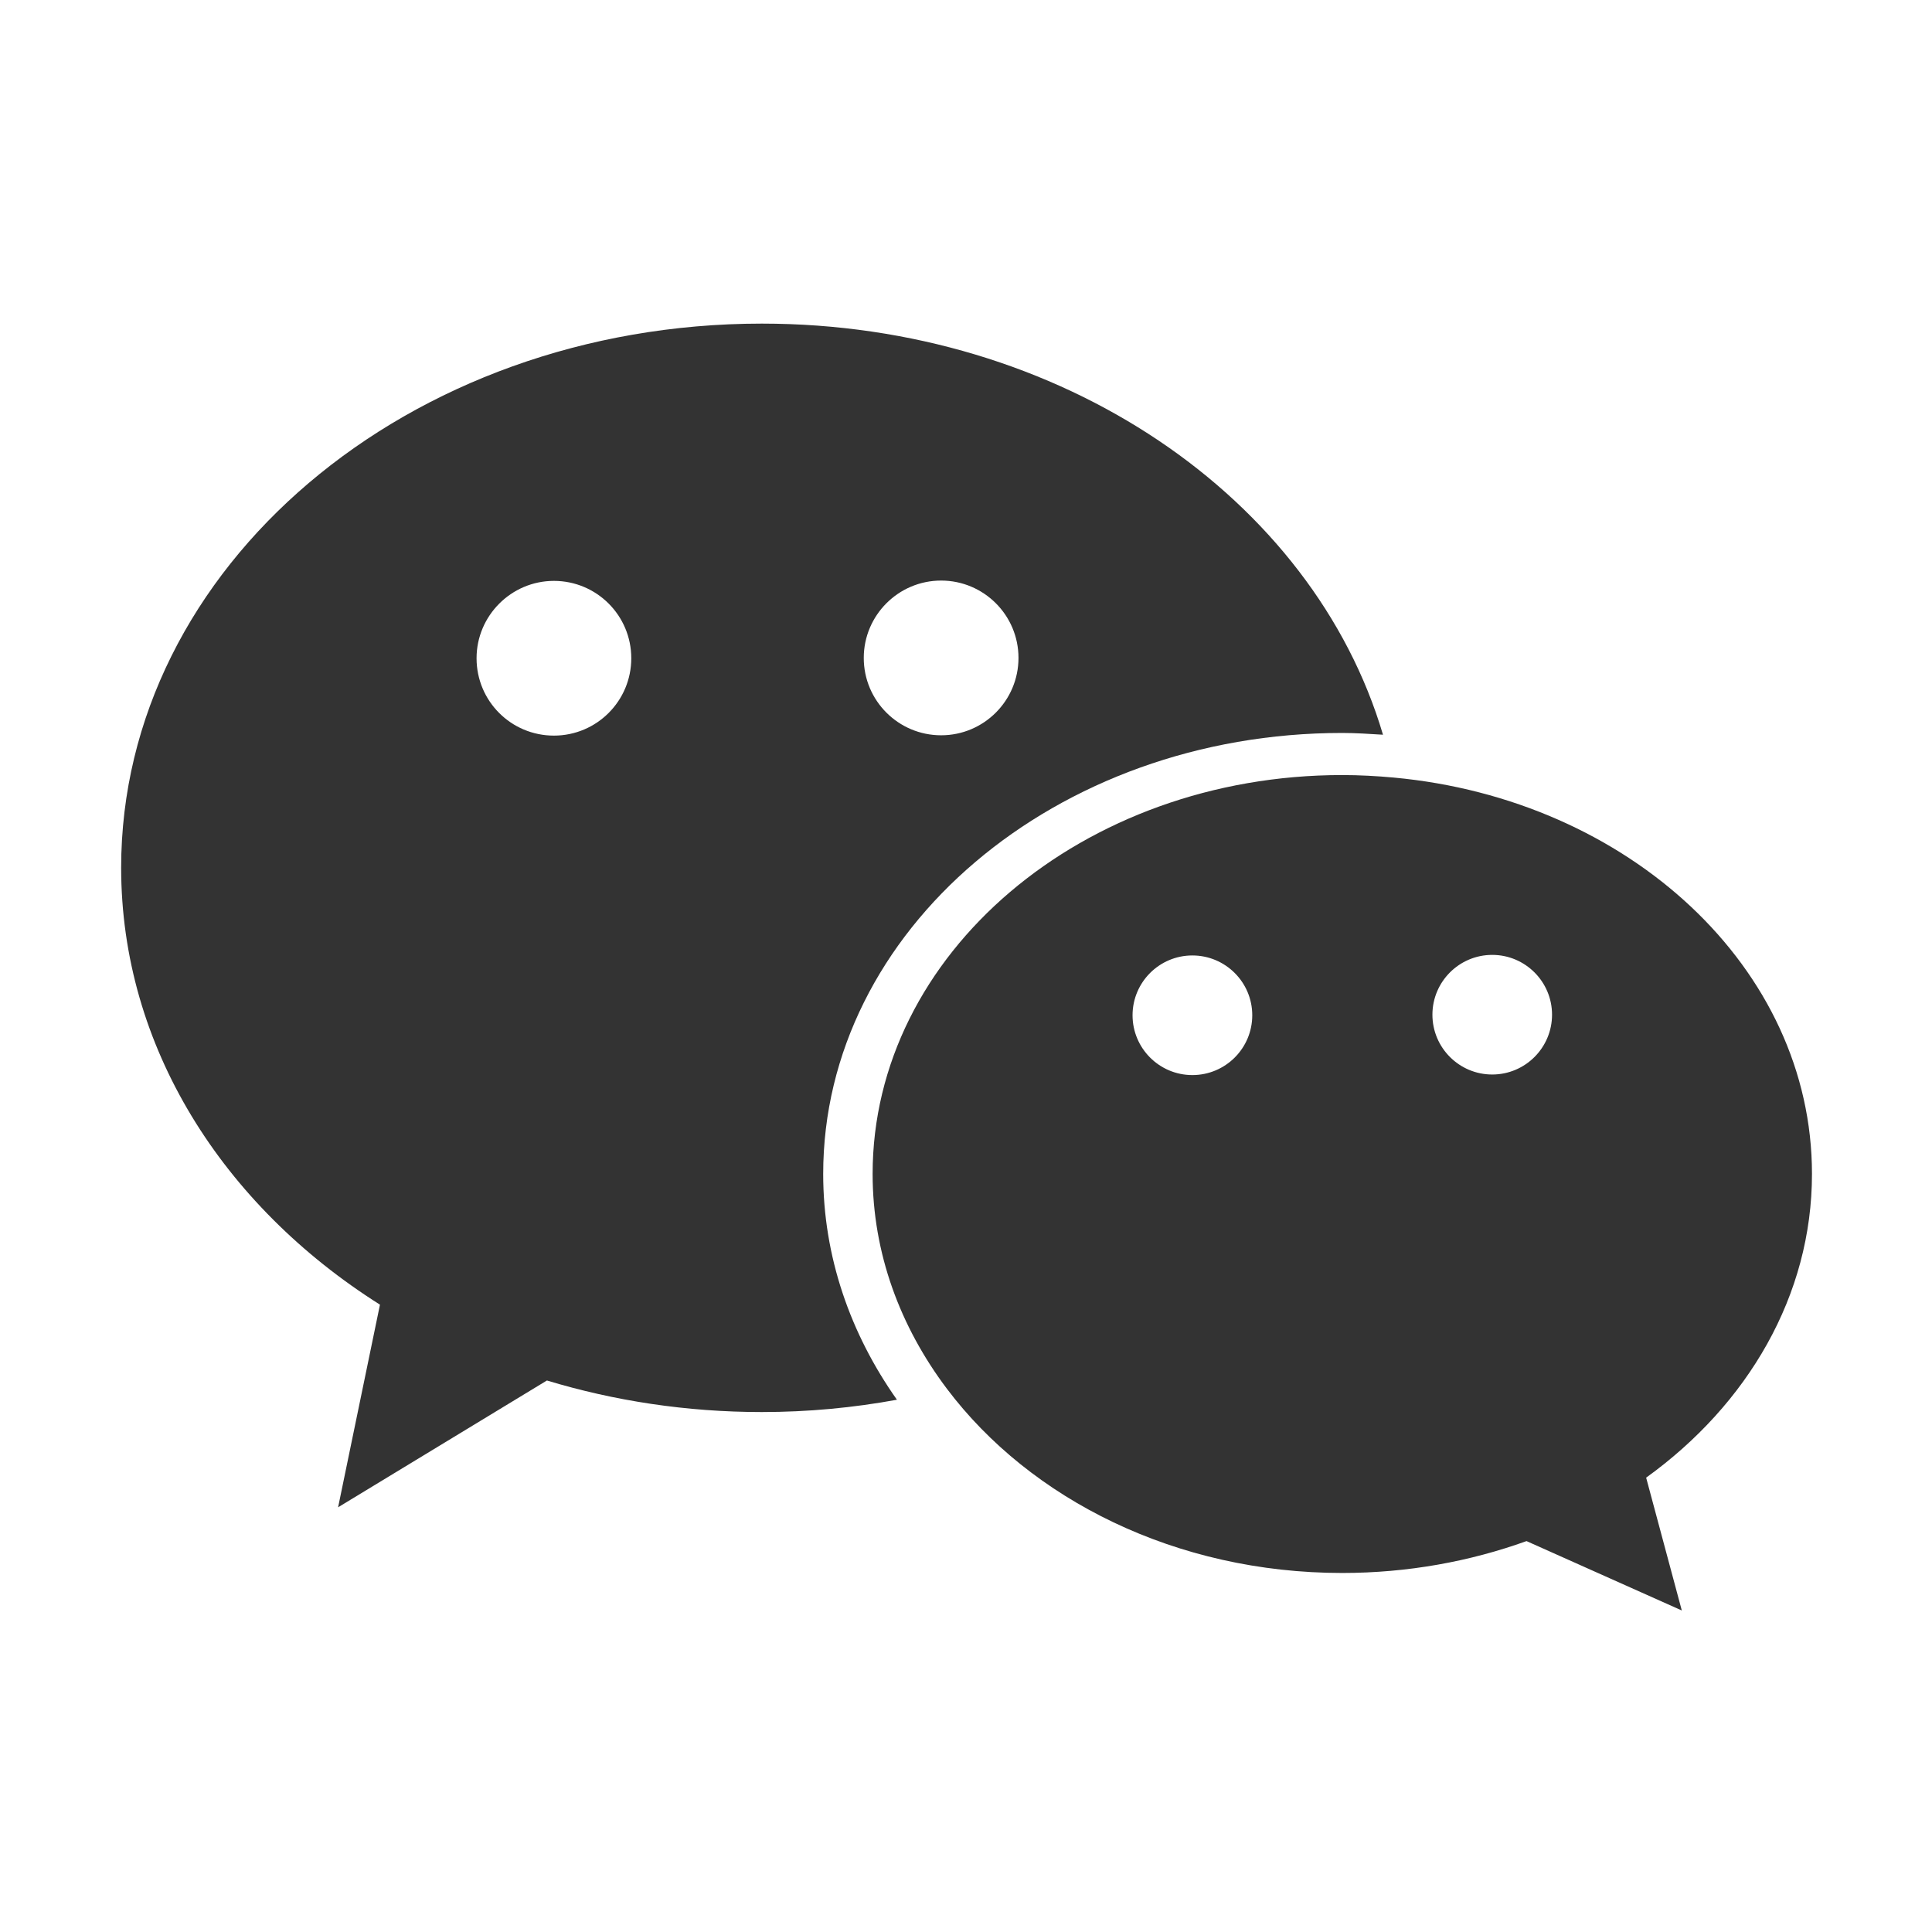 <svg width="24" height="24" viewBox="0 0 24 24" fill="none" xmlns="http://www.w3.org/2000/svg">
<g id="Frame">
<path id="Vector" d="M16.673 9.105C16.845 9.105 17.013 9.117 17.18 9.127C16.312 6.192 13.188 4.02 9.464 4.02C5.069 4.02 1.505 7.045 1.505 10.779C1.505 13.003 2.768 14.974 4.72 16.207L4.2 18.724L6.794 17.149C7.629 17.402 8.529 17.541 9.464 17.541C10.041 17.541 10.601 17.487 11.142 17.388C10.563 16.568 10.226 15.609 10.226 14.583C10.226 11.557 13.113 9.105 16.673 9.105ZM11.691 7.212C12.22 7.212 12.652 7.641 12.652 8.173C12.652 8.702 12.223 9.134 11.691 9.134C11.161 9.134 10.73 8.705 10.73 8.173C10.73 7.643 11.161 7.212 11.691 7.212ZM6.881 7.216C7.411 7.216 7.842 7.645 7.842 8.177C7.842 8.707 7.413 9.138 6.881 9.138C6.349 9.138 5.92 8.709 5.92 8.177C5.92 7.648 6.352 7.216 6.881 7.216Z" fill="#333333"/>
<path id="Vector_2" d="M22.509 14.583C22.509 12.028 20.234 9.928 17.311 9.659C17.102 9.64 16.889 9.628 16.673 9.628C13.451 9.628 10.84 11.848 10.84 14.583C10.84 15.567 11.182 16.481 11.763 17.252C12.799 18.626 14.609 19.54 16.673 19.54C17.487 19.54 18.26 19.397 18.963 19.144L20.892 20.006L20.449 18.356C21.71 17.447 22.509 16.095 22.509 14.583ZM14.812 13.355C14.402 13.355 14.069 13.022 14.069 12.612C14.069 12.202 14.402 11.869 14.812 11.869C15.223 11.869 15.556 12.202 15.556 12.612C15.556 13.022 15.223 13.355 14.812 13.355ZM18.537 11.862C18.947 11.862 19.28 12.195 19.28 12.605C19.28 13.015 18.947 13.348 18.537 13.348C18.127 13.348 17.794 13.015 17.794 12.605C17.794 12.195 18.127 11.862 18.537 11.862Z" fill="#333333"/>
</g>
</svg>
